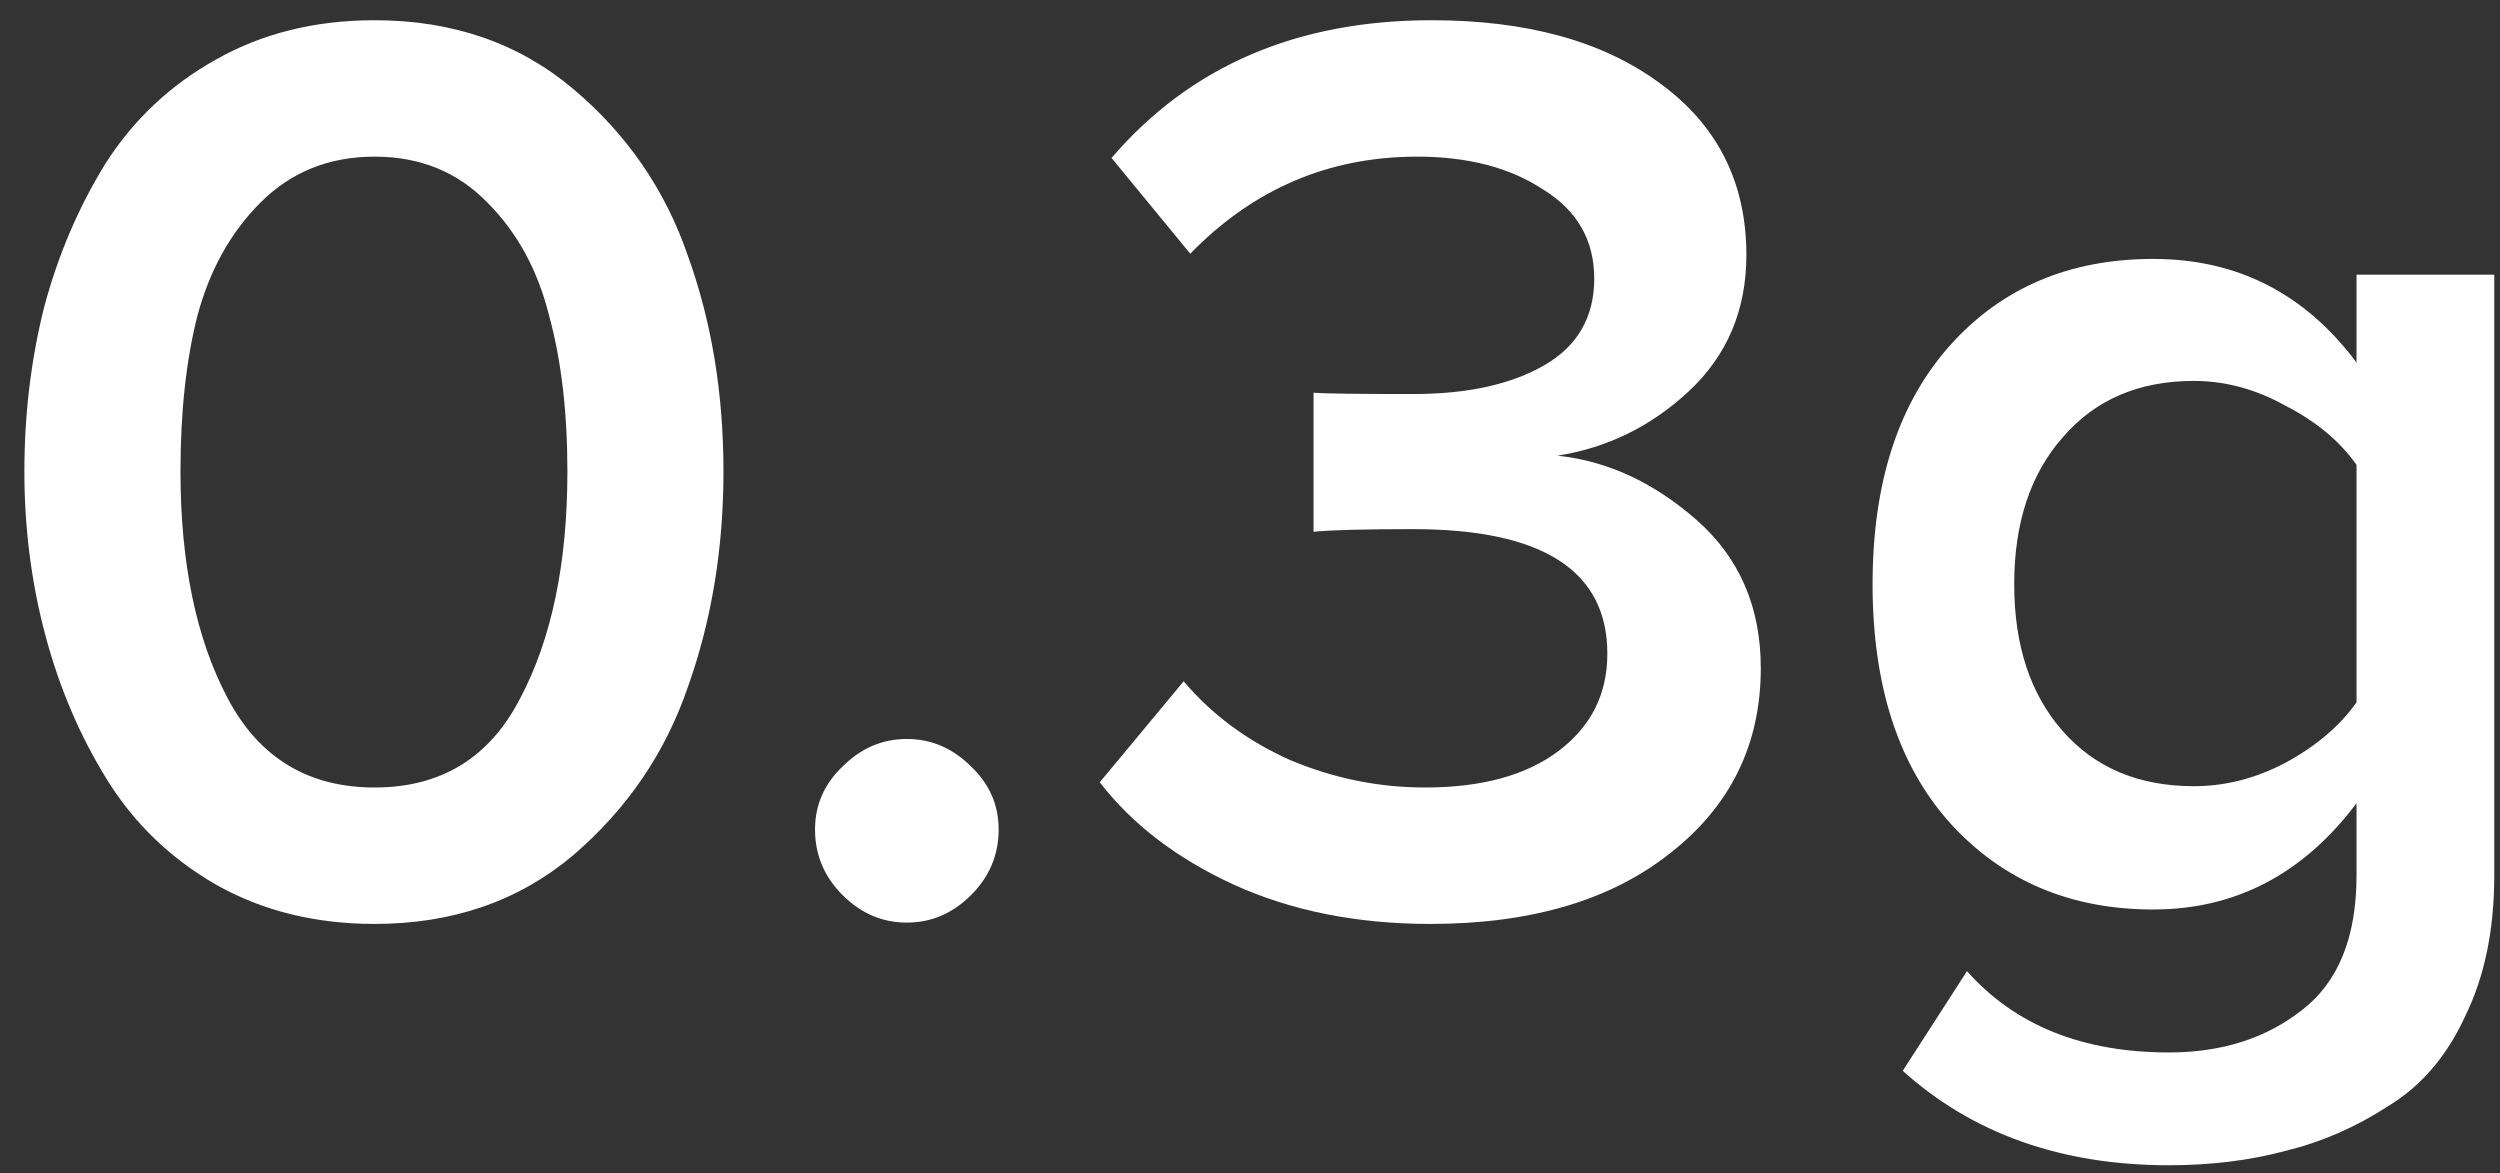 <svg xmlns="http://www.w3.org/2000/svg" fill="none" viewBox="0 0 98 46" height="46" width="98">
<rect x="0" y="0" width="98" height="46" fill="#333333" stroke="none"/>
<path fill="white" d="M14.684 36.218C12.353 36.218 10.279 35.703 8.463 34.675C6.68 33.647 5.258 32.276 4.195 30.562C3.133 28.848 2.327 26.963 1.779 24.906C1.23 22.85 0.956 20.708 0.956 18.48C0.956 16.252 1.213 14.109 1.727 12.053C2.276 9.996 3.081 8.111 4.144 6.397C5.241 4.683 6.68 3.33 8.463 2.336C10.279 1.307 12.353 0.793 14.684 0.793C17.735 0.793 20.322 1.684 22.447 3.467C24.573 5.249 26.081 7.443 26.972 10.048C27.897 12.618 28.36 15.429 28.36 18.48C28.36 21.496 27.897 24.307 26.972 26.912C26.081 29.517 24.573 31.727 22.447 33.544C20.322 35.326 17.735 36.218 14.684 36.218ZM8.925 27.374C10.159 29.705 12.079 30.87 14.684 30.87C17.289 30.87 19.191 29.705 20.391 27.374C21.625 25.044 22.242 22.079 22.242 18.48C22.242 16.149 22.002 14.109 21.522 12.361C21.076 10.579 20.271 9.105 19.105 7.94C17.94 6.74 16.466 6.14 14.684 6.14C12.902 6.14 11.411 6.74 10.211 7.94C9.045 9.105 8.223 10.579 7.743 12.361C7.297 14.109 7.075 16.149 7.075 18.48C7.075 22.079 7.692 25.044 8.925 27.374ZM38.067 35.086C37.347 35.806 36.507 36.166 35.548 36.166C34.588 36.166 33.748 35.806 33.028 35.086C32.309 34.367 31.949 33.51 31.949 32.516C31.949 31.556 32.309 30.733 33.028 30.048C33.748 29.328 34.588 28.968 35.548 28.968C36.507 28.968 37.347 29.328 38.067 30.048C38.787 30.733 39.147 31.556 39.147 32.516C39.147 33.51 38.787 34.367 38.067 35.086ZM56.067 36.218C53.188 36.218 50.617 35.703 48.355 34.675C46.127 33.647 44.379 32.31 43.11 30.665L46.401 26.706C47.498 28.008 48.886 29.037 50.565 29.791C52.279 30.511 54.044 30.87 55.861 30.87C58.089 30.87 59.837 30.391 61.105 29.431C62.374 28.471 63.008 27.203 63.008 25.626C63.008 22.37 60.471 20.742 55.398 20.742C53.479 20.742 52.176 20.776 51.491 20.845V15.395C51.868 15.429 53.17 15.446 55.398 15.446C57.523 15.446 59.237 15.069 60.54 14.315C61.842 13.561 62.494 12.43 62.494 10.922C62.494 9.414 61.825 8.248 60.488 7.426C59.186 6.569 57.541 6.14 55.553 6.14C52.091 6.14 49.126 7.408 46.658 9.945L43.573 6.192C46.658 2.593 50.84 0.793 56.118 0.793C59.854 0.793 62.836 1.616 65.064 3.261C67.326 4.906 68.458 7.151 68.458 9.996C68.458 12.156 67.704 13.938 66.195 15.343C64.722 16.714 63.008 17.554 61.054 17.863C63.008 18.068 64.824 18.908 66.504 20.382C68.183 21.856 69.023 23.792 69.023 26.192C69.023 29.174 67.841 31.59 65.476 33.441C63.145 35.292 60.008 36.218 56.067 36.218ZM85.024 45.678C80.808 45.678 77.329 44.444 74.587 41.976L77.106 38.069C78.992 40.194 81.631 41.256 85.024 41.256C87.081 41.256 88.812 40.708 90.217 39.611C91.657 38.514 92.376 36.749 92.376 34.315V31.487C90.286 34.264 87.629 35.652 84.407 35.652C81.151 35.652 78.495 34.521 76.438 32.259C74.416 29.996 73.405 26.877 73.405 22.901C73.405 18.925 74.416 15.806 76.438 13.544C78.46 11.282 81.117 10.15 84.407 10.15C87.698 10.15 90.354 11.504 92.376 14.212V10.768H97.775V34.315C97.775 36.44 97.398 38.274 96.644 39.817C95.924 41.393 94.913 42.576 93.61 43.364C92.342 44.187 91.005 44.77 89.6 45.112C88.195 45.489 86.669 45.678 85.024 45.678ZM86.001 30.819C87.235 30.819 88.435 30.511 89.6 29.894C90.8 29.242 91.725 28.454 92.376 27.529V18.223C91.725 17.297 90.8 16.526 89.6 15.909C88.435 15.258 87.235 14.932 86.001 14.932C83.842 14.932 82.128 15.669 80.86 17.143C79.591 18.582 78.957 20.502 78.957 22.901C78.957 25.301 79.591 27.22 80.86 28.66C82.128 30.099 83.842 30.819 86.001 30.819Z"></path>
</svg>
